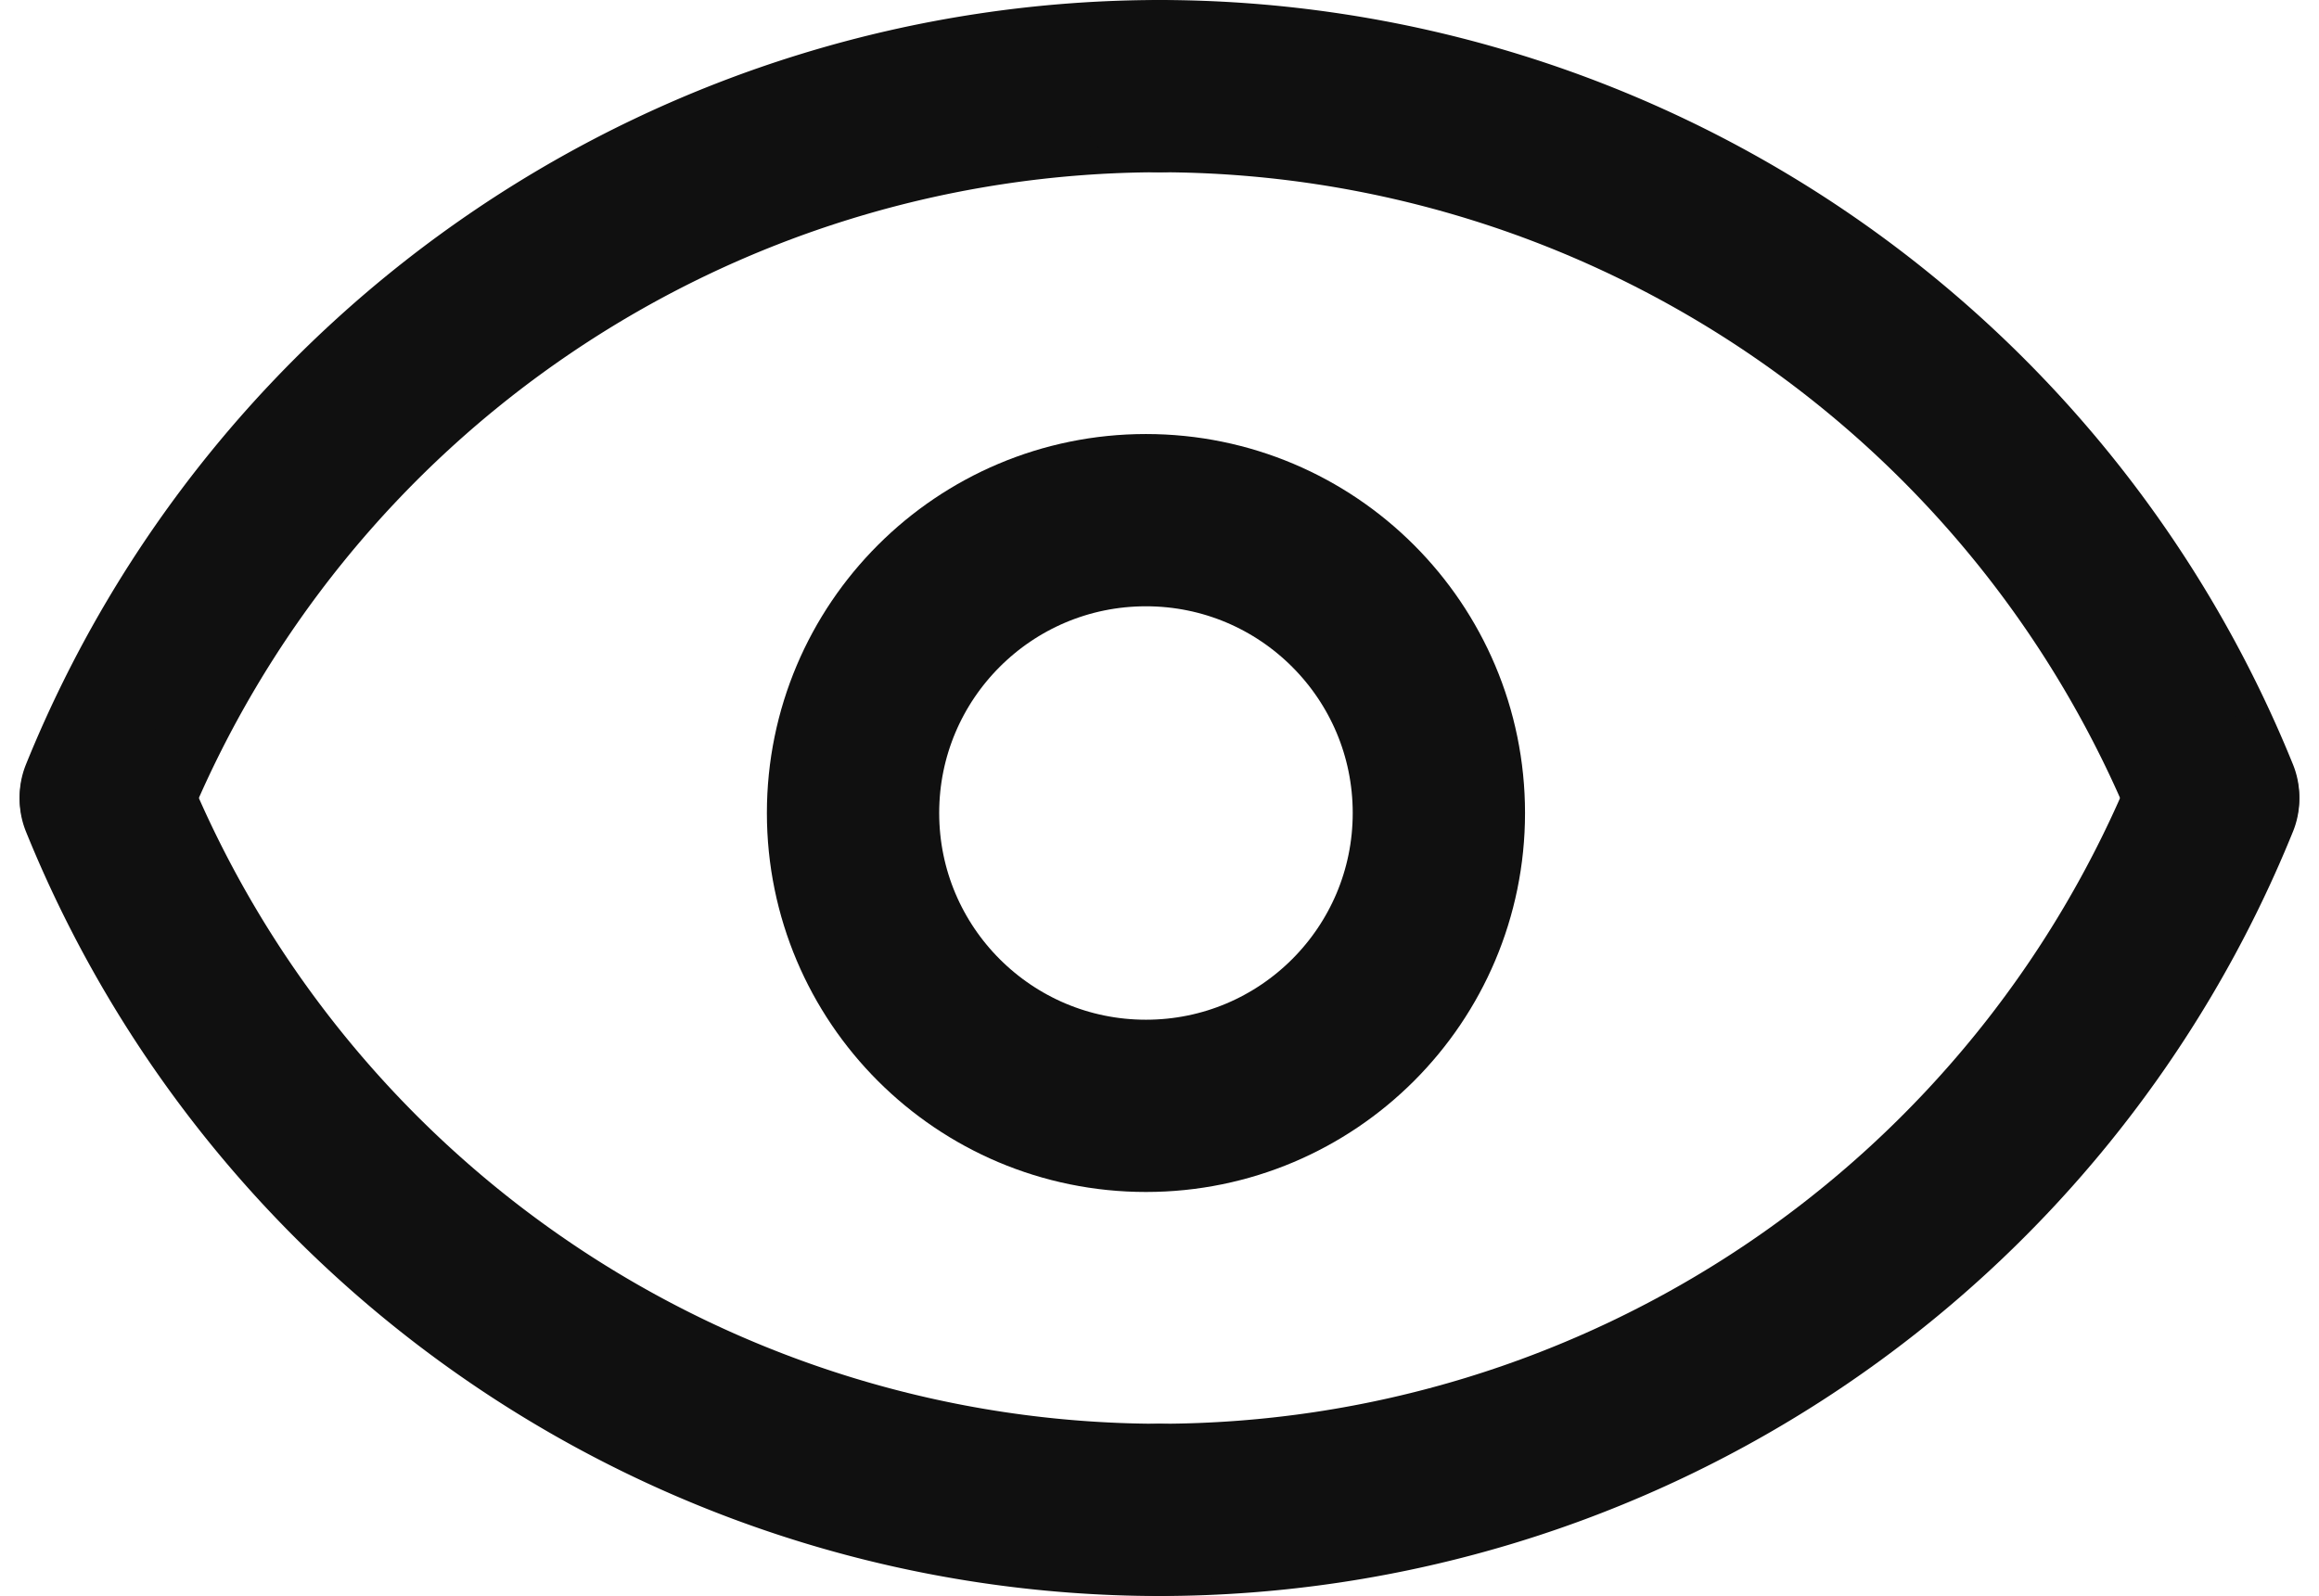<svg xmlns="http://www.w3.org/2000/svg" width="33.647" height="23.162" viewBox="0 0 33.647 23.162"><g transform="translate(-569.873 -296.701)"><g transform="translate(581 303)" fill="none" stroke="#101010" stroke-width="2.5"><circle cx="5.5" cy="5.5" r="5.5" stroke="none"/><circle cx="5.5" cy="5.5" r="4.25" fill="none"/></g><g transform="translate(1.363 75.885)"><g transform="translate(570.045 222.066)"><path d="M-6434.165,232.162a16.513,16.513,0,0,1,15.288-10.314" transform="translate(6434.165 -221.848)" fill="none" stroke="#101010" stroke-linecap="round" stroke-width="2.5"/><path d="M-6418.876,232.162a16.512,16.512,0,0,0-15.288-10.314" transform="translate(6449.452 -221.848)" fill="none" stroke="#101010" stroke-linecap="round" stroke-width="2.5"/></g><g transform="translate(600.621 242.729) rotate(180)"><path d="M0,10.314A16.513,16.513,0,0,1,15.288,0" fill="none" stroke="#101010" stroke-linecap="round" stroke-width="2.5"/><path d="M15.288,10.314A16.512,16.512,0,0,0,0,0" transform="translate(15.288)" fill="none" stroke="#101010" stroke-linecap="round" stroke-width="2.5"/></g></g></g></svg>